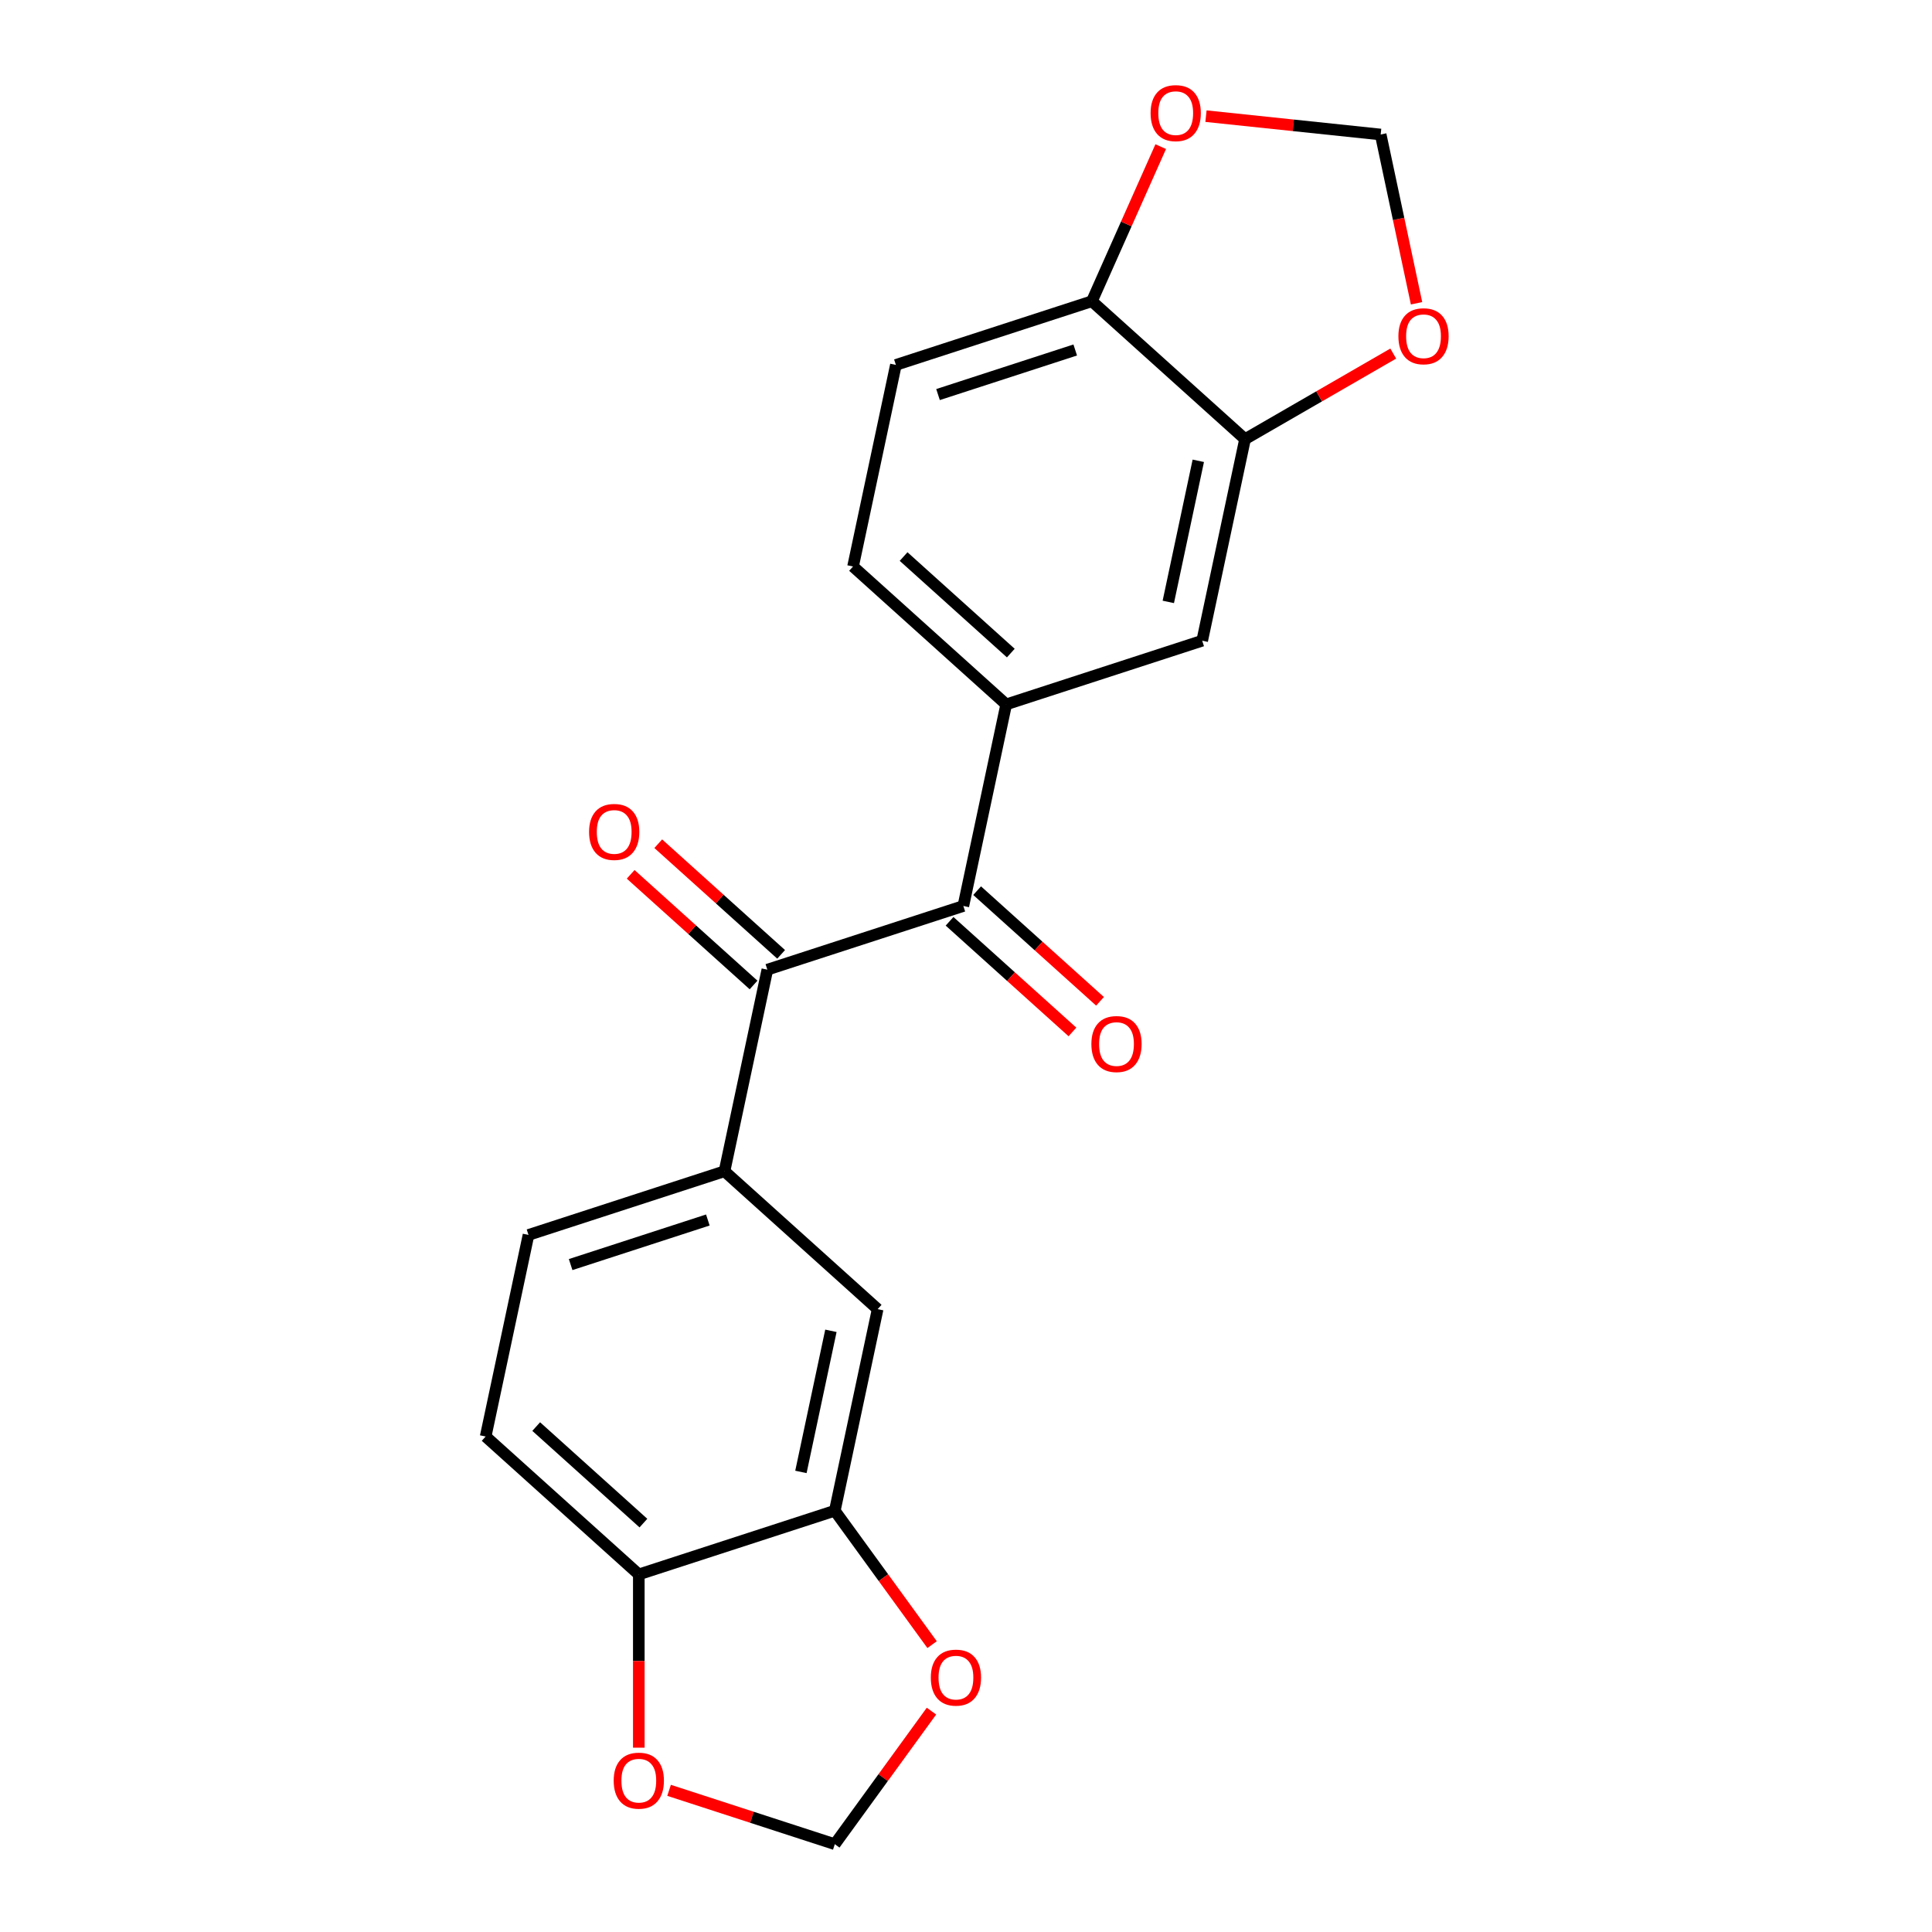 <?xml version='1.0' encoding='iso-8859-1'?>
<svg version='1.1' baseProfile='full'
              xmlns='http://www.w3.org/2000/svg'
                      xmlns:rdkit='http://www.rdkit.org/xml'
                      xmlns:xlink='http://www.w3.org/1999/xlink'
                  xml:space='preserve'
width='1000px' height='1000px' viewBox='0 0 1000 1000'>
<!-- END OF HEADER -->
<rect style='opacity:1.0;fill:#FFFFFF;stroke:none' width='1000' height='1000' x='0' y='0'> </rect>
<path class='bond-0' d='M 498.627,468.934 L 397.178,501.897' style='fill:none;fill-rule:evenodd;stroke:#000000;stroke-width:6px;stroke-linecap:butt;stroke-linejoin:miter;stroke-opacity:1' />
<path class='bond-1' d='M 498.627,468.934 L 520.805,364.595' style='fill:none;fill-rule:evenodd;stroke:#000000;stroke-width:6px;stroke-linecap:butt;stroke-linejoin:miter;stroke-opacity:1' />
<path class='bond-16' d='M 491.49,476.861 L 523.292,505.496' style='fill:none;fill-rule:evenodd;stroke:#000000;stroke-width:6px;stroke-linecap:butt;stroke-linejoin:miter;stroke-opacity:1' />
<path class='bond-16' d='M 523.292,505.496 L 555.094,534.131' style='fill:none;fill-rule:evenodd;stroke:#FF0000;stroke-width:6px;stroke-linecap:butt;stroke-linejoin:miter;stroke-opacity:1' />
<path class='bond-16' d='M 505.765,461.007 L 537.567,489.642' style='fill:none;fill-rule:evenodd;stroke:#000000;stroke-width:6px;stroke-linecap:butt;stroke-linejoin:miter;stroke-opacity:1' />
<path class='bond-16' d='M 537.567,489.642 L 569.369,518.276' style='fill:none;fill-rule:evenodd;stroke:#FF0000;stroke-width:6px;stroke-linecap:butt;stroke-linejoin:miter;stroke-opacity:1' />
<path class='bond-2' d='M 397.178,501.897 L 375,606.235' style='fill:none;fill-rule:evenodd;stroke:#000000;stroke-width:6px;stroke-linecap:butt;stroke-linejoin:miter;stroke-opacity:1' />
<path class='bond-15' d='M 404.316,493.97 L 372.514,465.335' style='fill:none;fill-rule:evenodd;stroke:#000000;stroke-width:6px;stroke-linecap:butt;stroke-linejoin:miter;stroke-opacity:1' />
<path class='bond-15' d='M 372.514,465.335 L 340.712,436.7' style='fill:none;fill-rule:evenodd;stroke:#FF0000;stroke-width:6px;stroke-linecap:butt;stroke-linejoin:miter;stroke-opacity:1' />
<path class='bond-15' d='M 390.041,509.824 L 358.239,481.189' style='fill:none;fill-rule:evenodd;stroke:#000000;stroke-width:6px;stroke-linecap:butt;stroke-linejoin:miter;stroke-opacity:1' />
<path class='bond-15' d='M 358.239,481.189 L 326.436,452.554' style='fill:none;fill-rule:evenodd;stroke:#FF0000;stroke-width:6px;stroke-linecap:butt;stroke-linejoin:miter;stroke-opacity:1' />
<path class='bond-6' d='M 520.805,364.595 L 622.254,331.632' style='fill:none;fill-rule:evenodd;stroke:#000000;stroke-width:6px;stroke-linecap:butt;stroke-linejoin:miter;stroke-opacity:1' />
<path class='bond-18' d='M 520.805,364.595 L 441.534,293.219' style='fill:none;fill-rule:evenodd;stroke:#000000;stroke-width:6px;stroke-linecap:butt;stroke-linejoin:miter;stroke-opacity:1' />
<path class='bond-18' d='M 523.19,338.035 L 467.7,288.071' style='fill:none;fill-rule:evenodd;stroke:#000000;stroke-width:6px;stroke-linecap:butt;stroke-linejoin:miter;stroke-opacity:1' />
<path class='bond-5' d='M 375,606.235 L 454.271,677.611' style='fill:none;fill-rule:evenodd;stroke:#000000;stroke-width:6px;stroke-linecap:butt;stroke-linejoin:miter;stroke-opacity:1' />
<path class='bond-17' d='M 375,606.235 L 273.551,639.198' style='fill:none;fill-rule:evenodd;stroke:#000000;stroke-width:6px;stroke-linecap:butt;stroke-linejoin:miter;stroke-opacity:1' />
<path class='bond-17' d='M 366.376,631.47 L 295.361,654.544' style='fill:none;fill-rule:evenodd;stroke:#000000;stroke-width:6px;stroke-linecap:butt;stroke-linejoin:miter;stroke-opacity:1' />
<path class='bond-3' d='M 644.432,227.294 L 622.254,331.632' style='fill:none;fill-rule:evenodd;stroke:#000000;stroke-width:6px;stroke-linecap:butt;stroke-linejoin:miter;stroke-opacity:1' />
<path class='bond-3' d='M 620.238,238.509 L 604.713,311.546' style='fill:none;fill-rule:evenodd;stroke:#000000;stroke-width:6px;stroke-linecap:butt;stroke-linejoin:miter;stroke-opacity:1' />
<path class='bond-8' d='M 644.432,227.294 L 565.161,155.918' style='fill:none;fill-rule:evenodd;stroke:#000000;stroke-width:6px;stroke-linecap:butt;stroke-linejoin:miter;stroke-opacity:1' />
<path class='bond-9' d='M 644.432,227.294 L 682.788,205.149' style='fill:none;fill-rule:evenodd;stroke:#000000;stroke-width:6px;stroke-linecap:butt;stroke-linejoin:miter;stroke-opacity:1' />
<path class='bond-9' d='M 682.788,205.149 L 721.144,183.004' style='fill:none;fill-rule:evenodd;stroke:#FF0000;stroke-width:6px;stroke-linecap:butt;stroke-linejoin:miter;stroke-opacity:1' />
<path class='bond-4' d='M 432.094,781.95 L 454.271,677.611' style='fill:none;fill-rule:evenodd;stroke:#000000;stroke-width:6px;stroke-linecap:butt;stroke-linejoin:miter;stroke-opacity:1' />
<path class='bond-4' d='M 414.553,761.864 L 430.077,688.827' style='fill:none;fill-rule:evenodd;stroke:#000000;stroke-width:6px;stroke-linecap:butt;stroke-linejoin:miter;stroke-opacity:1' />
<path class='bond-10' d='M 432.094,781.95 L 457.272,816.606' style='fill:none;fill-rule:evenodd;stroke:#000000;stroke-width:6px;stroke-linecap:butt;stroke-linejoin:miter;stroke-opacity:1' />
<path class='bond-10' d='M 457.272,816.606 L 482.451,851.261' style='fill:none;fill-rule:evenodd;stroke:#FF0000;stroke-width:6px;stroke-linecap:butt;stroke-linejoin:miter;stroke-opacity:1' />
<path class='bond-23' d='M 432.094,781.95 L 330.645,814.913' style='fill:none;fill-rule:evenodd;stroke:#000000;stroke-width:6px;stroke-linecap:butt;stroke-linejoin:miter;stroke-opacity:1' />
<path class='bond-7' d='M 330.645,814.913 L 251.374,743.537' style='fill:none;fill-rule:evenodd;stroke:#000000;stroke-width:6px;stroke-linecap:butt;stroke-linejoin:miter;stroke-opacity:1' />
<path class='bond-7' d='M 333.029,788.352 L 277.539,738.389' style='fill:none;fill-rule:evenodd;stroke:#000000;stroke-width:6px;stroke-linecap:butt;stroke-linejoin:miter;stroke-opacity:1' />
<path class='bond-12' d='M 330.645,814.913 L 330.645,859.754' style='fill:none;fill-rule:evenodd;stroke:#000000;stroke-width:6px;stroke-linecap:butt;stroke-linejoin:miter;stroke-opacity:1' />
<path class='bond-12' d='M 330.645,859.754 L 330.645,904.596' style='fill:none;fill-rule:evenodd;stroke:#FF0000;stroke-width:6px;stroke-linecap:butt;stroke-linejoin:miter;stroke-opacity:1' />
<path class='bond-11' d='M 565.161,155.918 L 582.975,115.907' style='fill:none;fill-rule:evenodd;stroke:#000000;stroke-width:6px;stroke-linecap:butt;stroke-linejoin:miter;stroke-opacity:1' />
<path class='bond-11' d='M 582.975,115.907 L 600.788,75.897' style='fill:none;fill-rule:evenodd;stroke:#FF0000;stroke-width:6px;stroke-linecap:butt;stroke-linejoin:miter;stroke-opacity:1' />
<path class='bond-21' d='M 565.161,155.918 L 463.712,188.881' style='fill:none;fill-rule:evenodd;stroke:#000000;stroke-width:6px;stroke-linecap:butt;stroke-linejoin:miter;stroke-opacity:1' />
<path class='bond-21' d='M 556.536,181.152 L 485.522,204.226' style='fill:none;fill-rule:evenodd;stroke:#000000;stroke-width:6px;stroke-linecap:butt;stroke-linejoin:miter;stroke-opacity:1' />
<path class='bond-14' d='M 733.2,156.972 L 723.916,113.296' style='fill:none;fill-rule:evenodd;stroke:#FF0000;stroke-width:6px;stroke-linecap:butt;stroke-linejoin:miter;stroke-opacity:1' />
<path class='bond-14' d='M 723.916,113.296 L 714.633,69.62' style='fill:none;fill-rule:evenodd;stroke:#000000;stroke-width:6px;stroke-linecap:butt;stroke-linejoin:miter;stroke-opacity:1' />
<path class='bond-13' d='M 482.131,885.675 L 457.112,920.11' style='fill:none;fill-rule:evenodd;stroke:#FF0000;stroke-width:6px;stroke-linecap:butt;stroke-linejoin:miter;stroke-opacity:1' />
<path class='bond-13' d='M 457.112,920.11 L 432.094,954.545' style='fill:none;fill-rule:evenodd;stroke:#000000;stroke-width:6px;stroke-linecap:butt;stroke-linejoin:miter;stroke-opacity:1' />
<path class='bond-22' d='M 624.214,60.117 L 669.423,64.868' style='fill:none;fill-rule:evenodd;stroke:#FF0000;stroke-width:6px;stroke-linecap:butt;stroke-linejoin:miter;stroke-opacity:1' />
<path class='bond-22' d='M 669.423,64.868 L 714.633,69.62' style='fill:none;fill-rule:evenodd;stroke:#000000;stroke-width:6px;stroke-linecap:butt;stroke-linejoin:miter;stroke-opacity:1' />
<path class='bond-24' d='M 346.311,926.673 L 389.202,940.609' style='fill:none;fill-rule:evenodd;stroke:#FF0000;stroke-width:6px;stroke-linecap:butt;stroke-linejoin:miter;stroke-opacity:1' />
<path class='bond-24' d='M 389.202,940.609 L 432.094,954.545' style='fill:none;fill-rule:evenodd;stroke:#000000;stroke-width:6px;stroke-linecap:butt;stroke-linejoin:miter;stroke-opacity:1' />
<path class='bond-20' d='M 273.551,639.198 L 251.374,743.537' style='fill:none;fill-rule:evenodd;stroke:#000000;stroke-width:6px;stroke-linecap:butt;stroke-linejoin:miter;stroke-opacity:1' />
<path class='bond-19' d='M 441.534,293.219 L 463.712,188.881' style='fill:none;fill-rule:evenodd;stroke:#000000;stroke-width:6px;stroke-linecap:butt;stroke-linejoin:miter;stroke-opacity:1' />
<path  class='atom-10' d='M 723.811 174.039
Q 723.811 167.239, 727.171 163.439
Q 730.531 159.639, 736.811 159.639
Q 743.091 159.639, 746.451 163.439
Q 749.811 167.239, 749.811 174.039
Q 749.811 180.919, 746.411 184.839
Q 743.011 188.719, 736.811 188.719
Q 730.571 188.719, 727.171 184.839
Q 723.811 180.959, 723.811 174.039
M 736.811 185.519
Q 741.131 185.519, 743.451 182.639
Q 745.811 179.719, 745.811 174.039
Q 745.811 168.479, 743.451 165.679
Q 741.131 162.839, 736.811 162.839
Q 732.491 162.839, 730.131 165.639
Q 727.811 168.439, 727.811 174.039
Q 727.811 179.759, 730.131 182.639
Q 732.491 185.519, 736.811 185.519
' fill='#FF0000'/>
<path  class='atom-11' d='M 481.792 868.328
Q 481.792 861.528, 485.152 857.728
Q 488.512 853.928, 494.792 853.928
Q 501.072 853.928, 504.432 857.728
Q 507.792 861.528, 507.792 868.328
Q 507.792 875.208, 504.392 879.128
Q 500.992 883.008, 494.792 883.008
Q 488.552 883.008, 485.152 879.128
Q 481.792 875.248, 481.792 868.328
M 494.792 879.808
Q 499.112 879.808, 501.432 876.928
Q 503.792 874.008, 503.792 868.328
Q 503.792 862.768, 501.432 859.968
Q 499.112 857.128, 494.792 857.128
Q 490.472 857.128, 488.112 859.928
Q 485.792 862.728, 485.792 868.328
Q 485.792 874.048, 488.112 876.928
Q 490.472 879.808, 494.792 879.808
' fill='#FF0000'/>
<path  class='atom-12' d='M 595.547 58.55
Q 595.547 51.75, 598.907 47.95
Q 602.267 44.15, 608.547 44.15
Q 614.827 44.15, 618.187 47.95
Q 621.547 51.75, 621.547 58.55
Q 621.547 65.43, 618.147 69.35
Q 614.747 73.23, 608.547 73.23
Q 602.307 73.23, 598.907 69.35
Q 595.547 65.47, 595.547 58.55
M 608.547 70.03
Q 612.867 70.03, 615.187 67.15
Q 617.547 64.23, 617.547 58.55
Q 617.547 52.99, 615.187 50.19
Q 612.867 47.35, 608.547 47.35
Q 604.227 47.35, 601.867 50.15
Q 599.547 52.95, 599.547 58.55
Q 599.547 64.27, 601.867 67.15
Q 604.227 70.03, 608.547 70.03
' fill='#FF0000'/>
<path  class='atom-13' d='M 317.645 921.663
Q 317.645 914.863, 321.005 911.063
Q 324.365 907.263, 330.645 907.263
Q 336.925 907.263, 340.285 911.063
Q 343.645 914.863, 343.645 921.663
Q 343.645 928.543, 340.245 932.463
Q 336.845 936.343, 330.645 936.343
Q 324.405 936.343, 321.005 932.463
Q 317.645 928.583, 317.645 921.663
M 330.645 933.143
Q 334.965 933.143, 337.285 930.263
Q 339.645 927.343, 339.645 921.663
Q 339.645 916.103, 337.285 913.303
Q 334.965 910.463, 330.645 910.463
Q 326.325 910.463, 323.965 913.263
Q 321.645 916.063, 321.645 921.663
Q 321.645 927.383, 323.965 930.263
Q 326.325 933.143, 330.645 933.143
' fill='#FF0000'/>
<path  class='atom-16' d='M 304.907 430.601
Q 304.907 423.801, 308.267 420.001
Q 311.627 416.201, 317.907 416.201
Q 324.187 416.201, 327.547 420.001
Q 330.907 423.801, 330.907 430.601
Q 330.907 437.481, 327.507 441.401
Q 324.107 445.281, 317.907 445.281
Q 311.667 445.281, 308.267 441.401
Q 304.907 437.521, 304.907 430.601
M 317.907 442.081
Q 322.227 442.081, 324.547 439.201
Q 326.907 436.281, 326.907 430.601
Q 326.907 425.041, 324.547 422.241
Q 322.227 419.401, 317.907 419.401
Q 313.587 419.401, 311.227 422.201
Q 308.907 425.001, 308.907 430.601
Q 308.907 436.321, 311.227 439.201
Q 313.587 442.081, 317.907 442.081
' fill='#FF0000'/>
<path  class='atom-17' d='M 564.898 540.39
Q 564.898 533.59, 568.258 529.79
Q 571.618 525.99, 577.898 525.99
Q 584.178 525.99, 587.538 529.79
Q 590.898 533.59, 590.898 540.39
Q 590.898 547.27, 587.498 551.19
Q 584.098 555.07, 577.898 555.07
Q 571.658 555.07, 568.258 551.19
Q 564.898 547.31, 564.898 540.39
M 577.898 551.87
Q 582.218 551.87, 584.538 548.99
Q 586.898 546.07, 586.898 540.39
Q 586.898 534.83, 584.538 532.03
Q 582.218 529.19, 577.898 529.19
Q 573.578 529.19, 571.218 531.99
Q 568.898 534.79, 568.898 540.39
Q 568.898 546.11, 571.218 548.99
Q 573.578 551.87, 577.898 551.87
' fill='#FF0000'/>
</svg>
